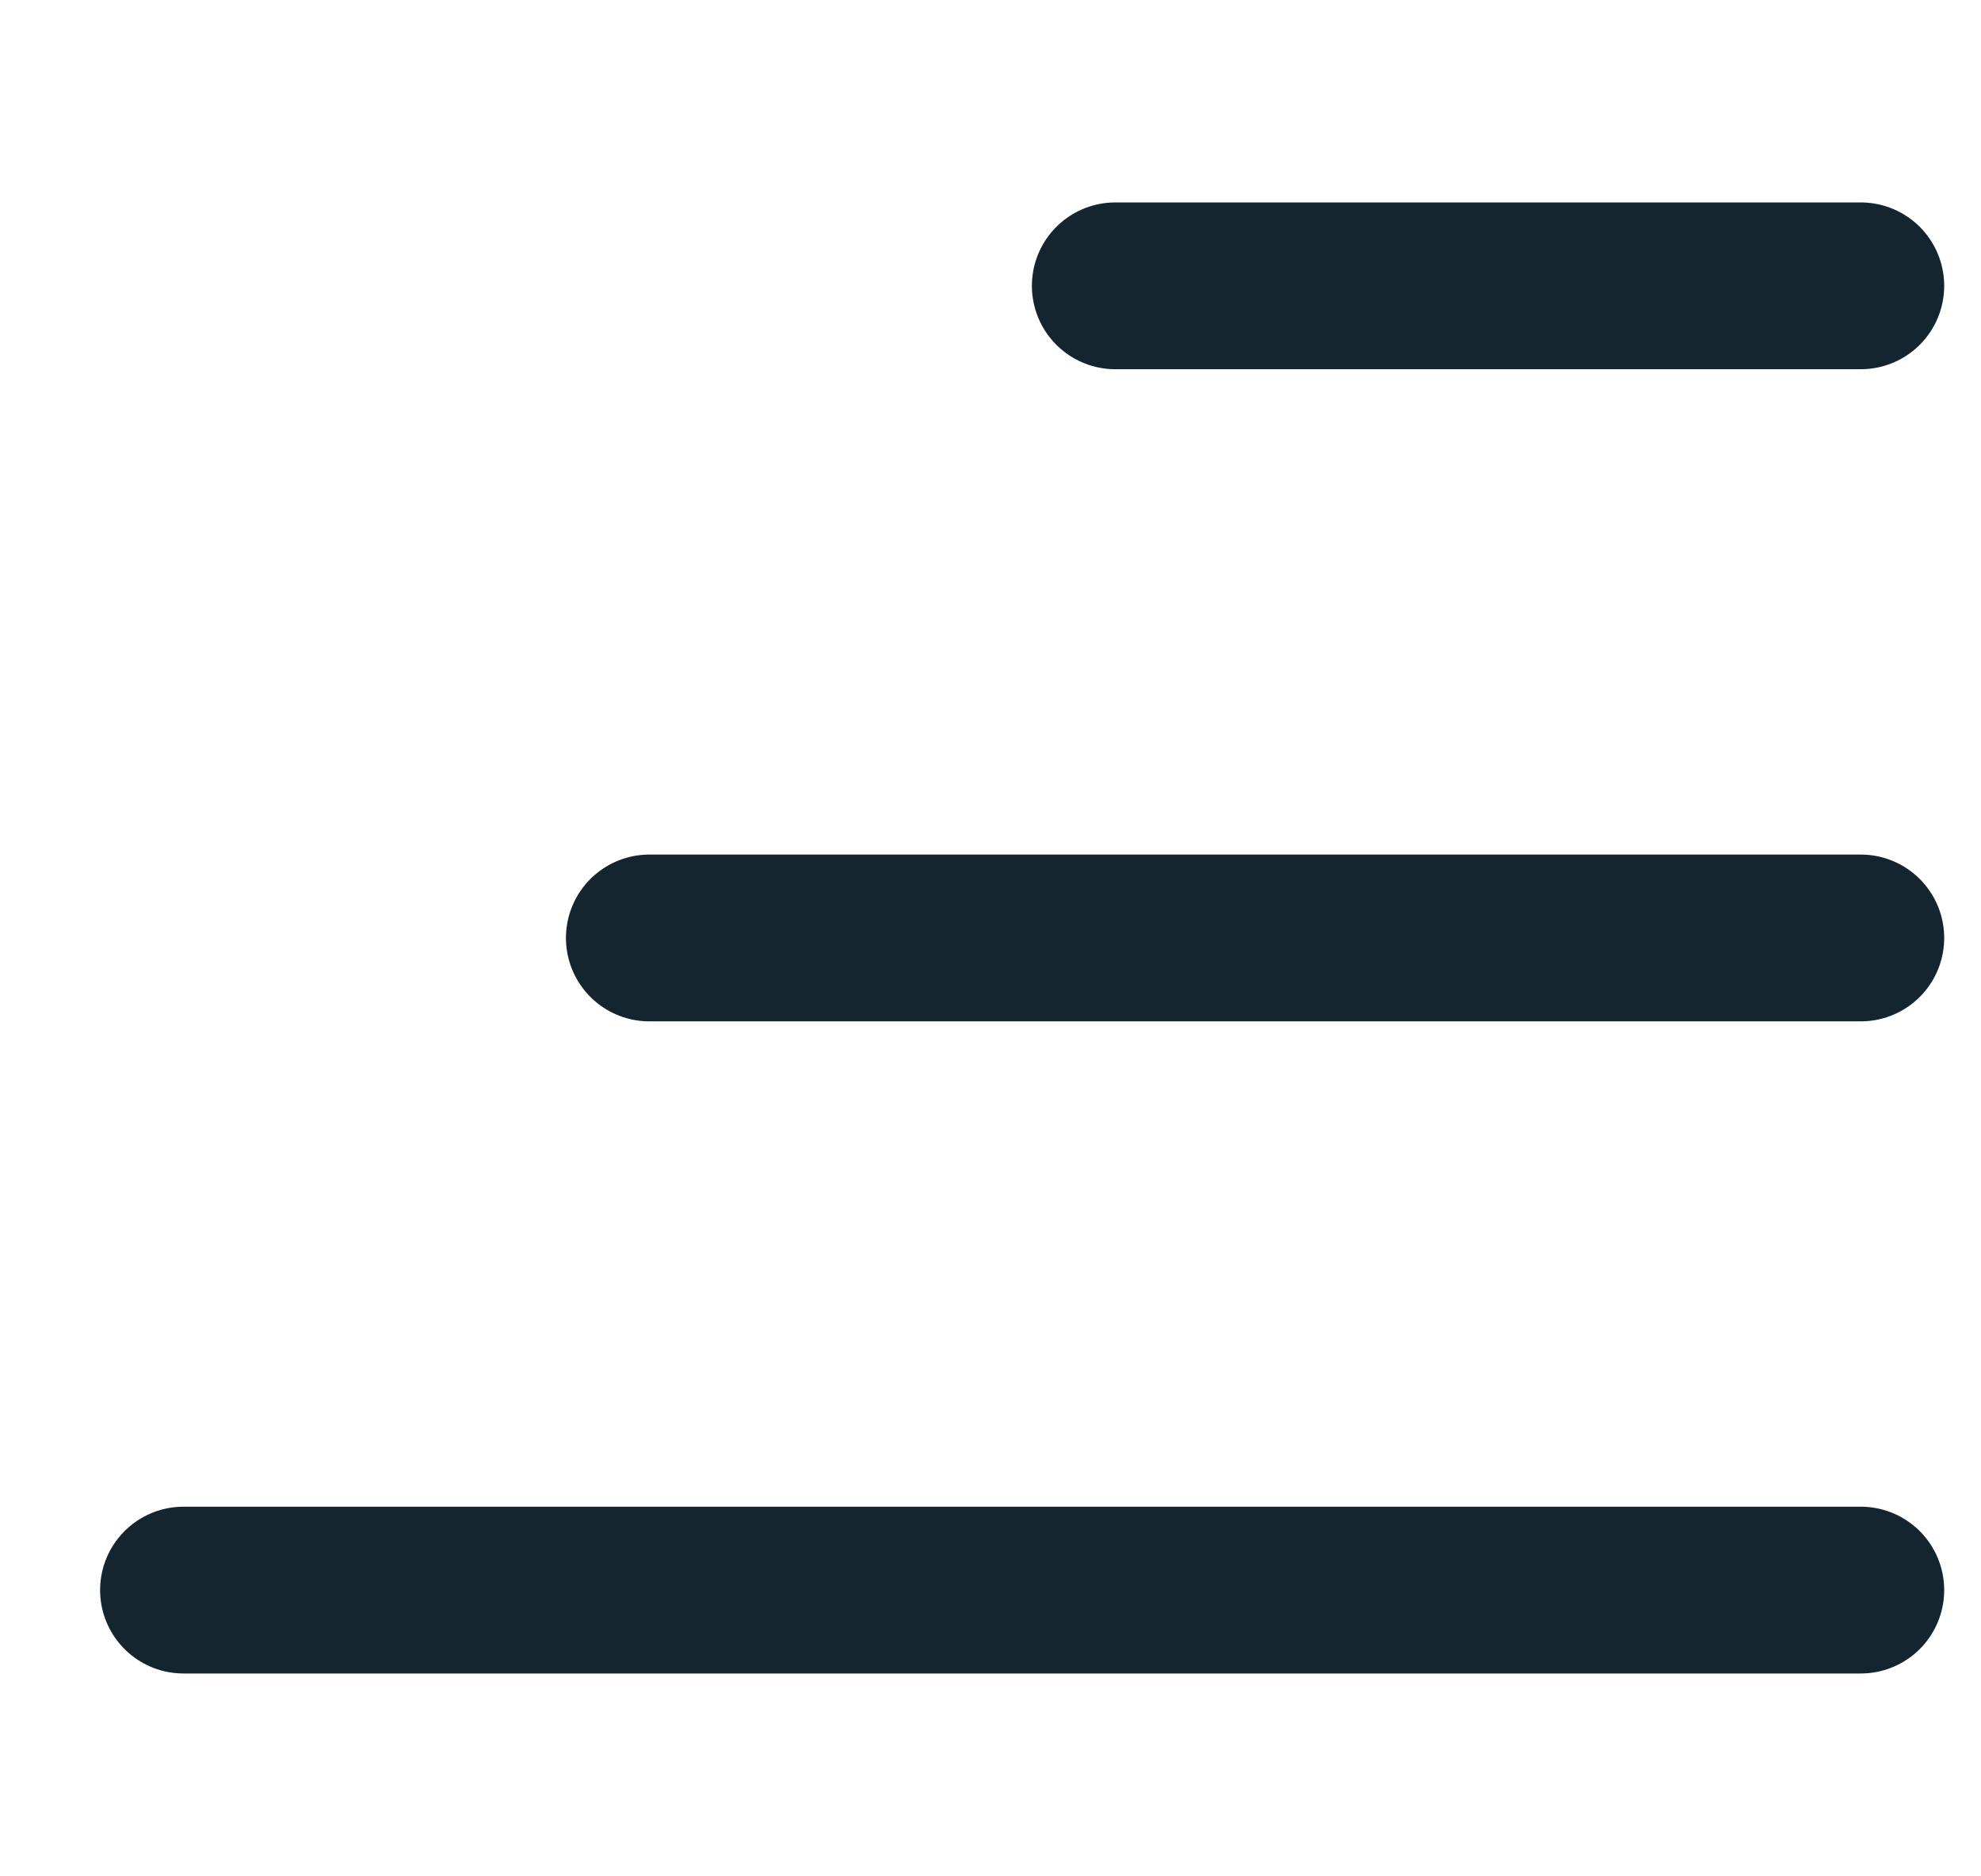 <svg width="19" height="18" viewBox="0 0 19 18" fill="none" xmlns="http://www.w3.org/2000/svg">
<g id="Icons/Menu">
<path id="Vector" d="M17.847 2.742H10.697M17.847 8.998H6.228M17.847 15.254H1.76" stroke="#142530" stroke-width="1.6" stroke-linecap="round" stroke-linejoin="round"/>
</g>
</svg>
